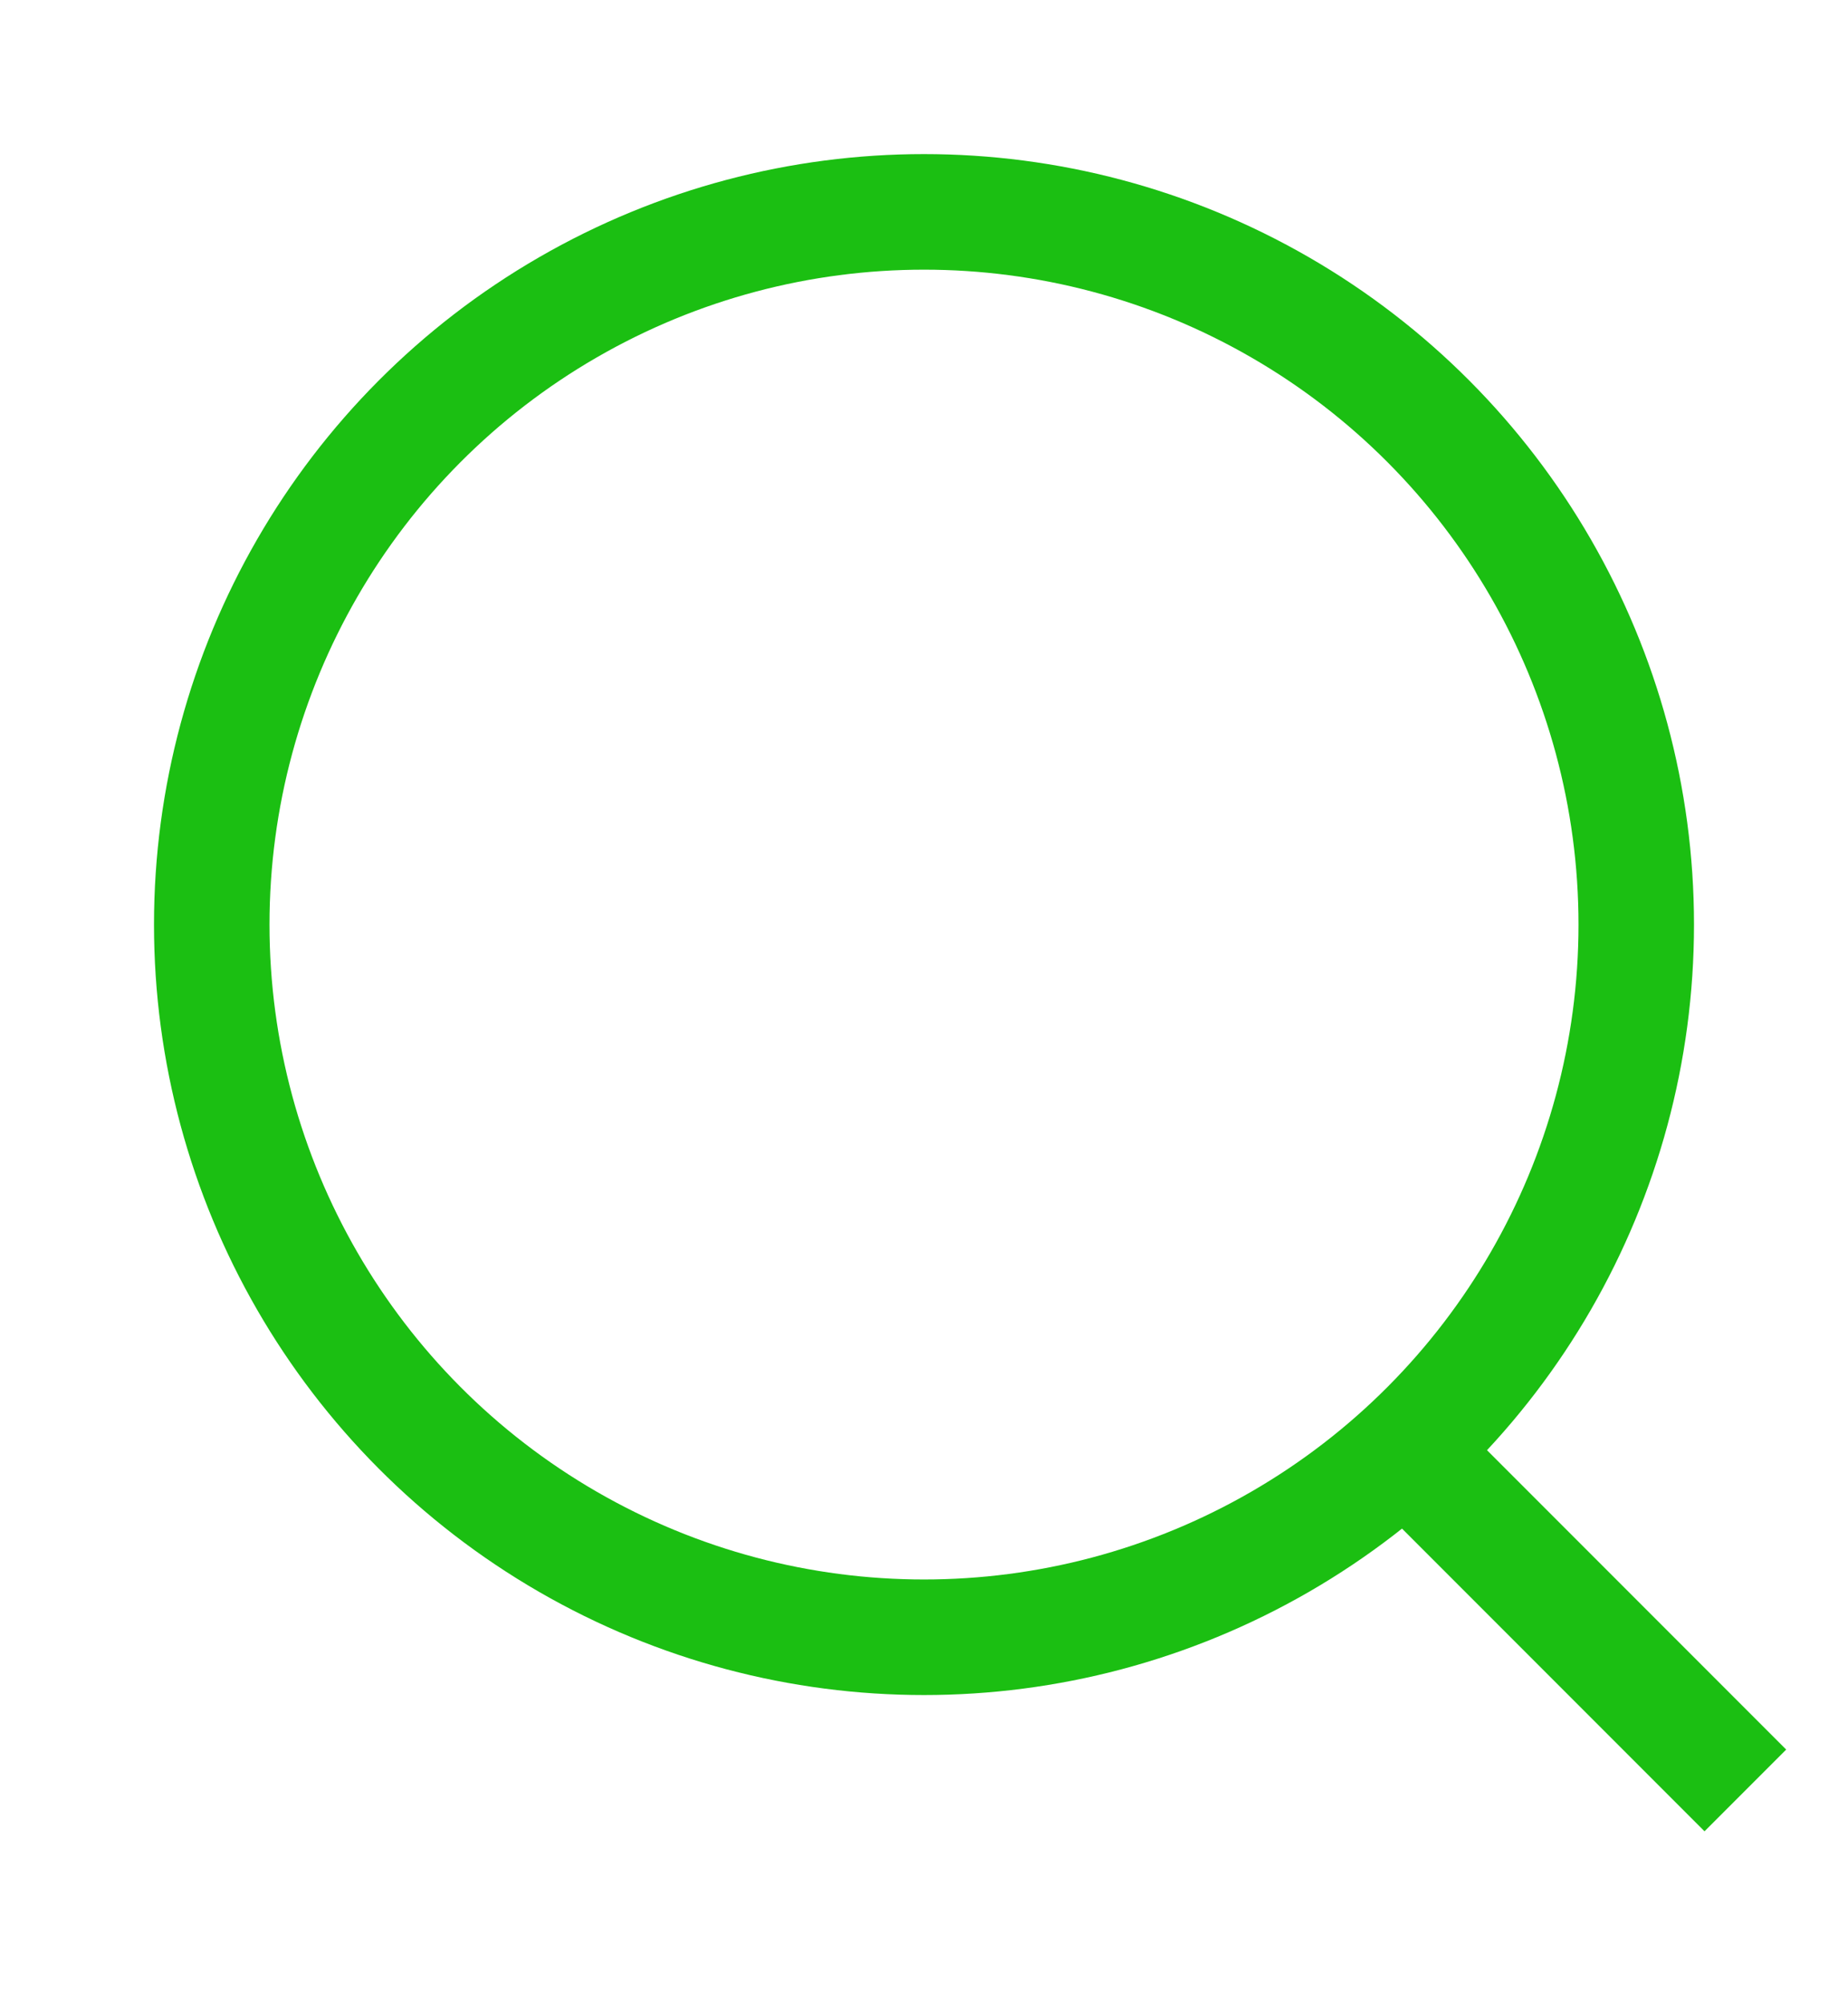 <svg width="24" height="26" viewBox="0 0 24 26" fill="none" xmlns="http://www.w3.org/2000/svg">
<circle cx="12" cy="12" r="9.25" stroke="#1bbf12" stroke-width="1.5"/>
<line x1="17.918" y1="18.489" x2="22.667" y2="23.238" stroke="#1bbf12" stroke-width="1.5"/>
</svg>
